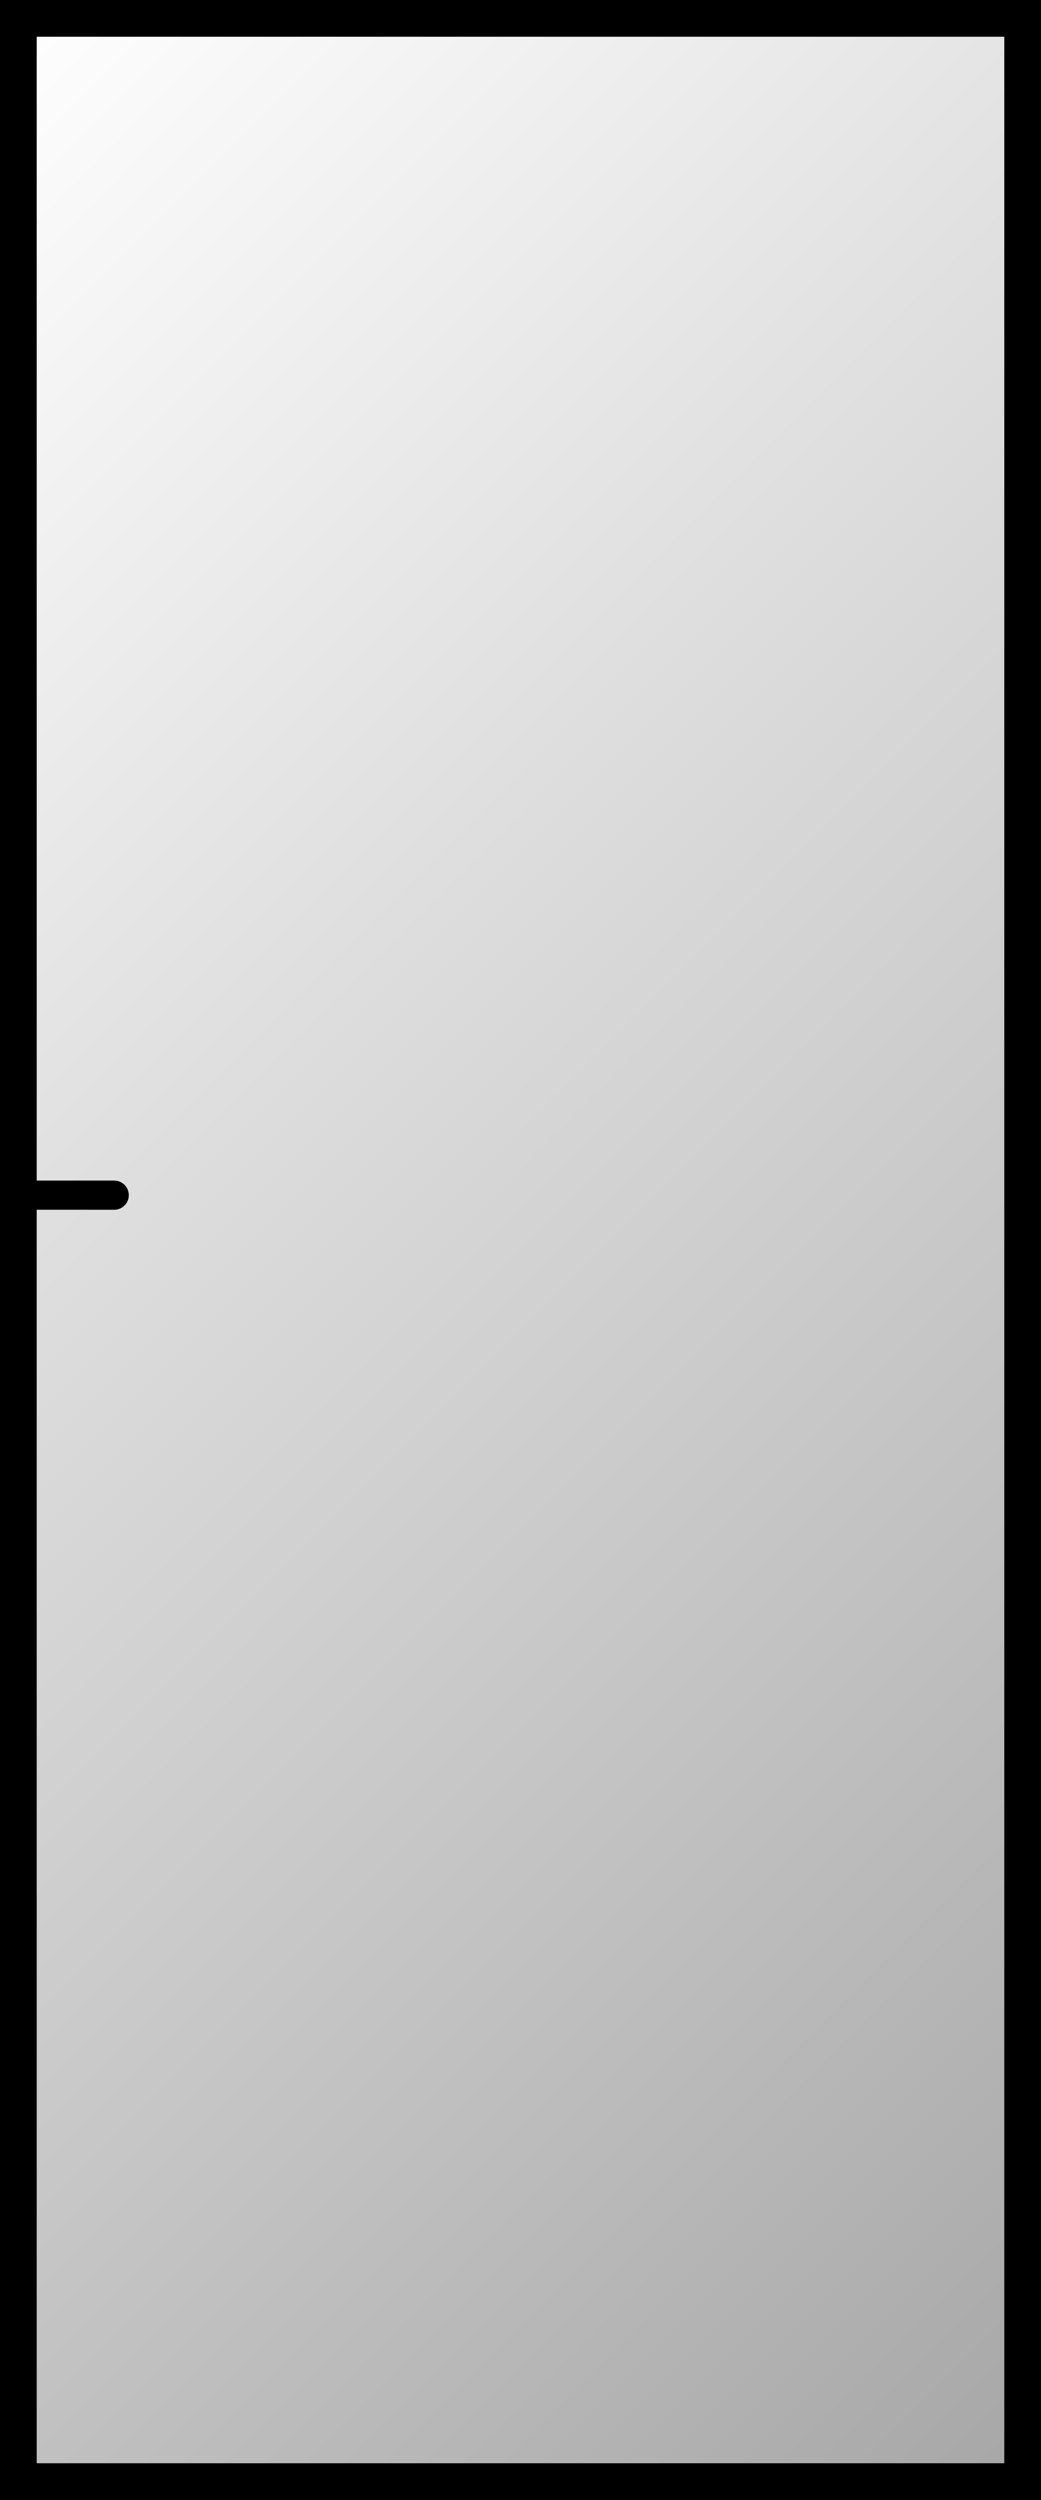 <?xml version="1.0" encoding="iso-8859-1"?>
<!-- Generator: Adobe Illustrator 26.2.1, SVG Export Plug-In . SVG Version: 6.00 Build 0)  -->
<svg version="1.1" xmlns="http://www.w3.org/2000/svg" xmlns:xlink="http://www.w3.org/1999/xlink" x="0px" y="0px"
	 width="40.181px" height="96.435px" viewBox="0 0 40.181 96.435" enable-background="new 0 0 40.181 96.435" xml:space="preserve">
<rect x="0" y="0" width="40.181" height="96.435" fill="#333333" stroke="none"/>
<g id="Glas">
	<linearGradient id="SVGID_1_" gradientUnits="userSpaceOnUse" x1="-14.063" y1="14.063" x2="54.245" y2="82.371">
		<stop  offset="0" style="stop-color:#FFFFFF"/>
		<stop  offset="1" style="stop-color:#A6A6A6"/>
	</linearGradient>
	<path fill="url(#SVGID_1_)" d="M40.181,96.435H0V0h40.181V96.435z"/>
</g>
<g id="deur">
	<rect width="1.417" height="96.435"/>
	<rect x="38.764" width="1.417" height="96.435"/>
	<rect width="40.181" height="1.417"/>
	<rect y="95.017" width="40.181" height="1.417"/>
	<path d="M0,46.665h4.41c0.31,0,0.561-0.252,0.561-0.562S4.72,45.54,4.41,45.54H0L0,46.665z"/>
	<g>
	</g>
	<g>
	</g>
	<g>
	</g>
	<g>
	</g>
	<g>
	</g>
	<g>
	</g>
</g>
</svg>
